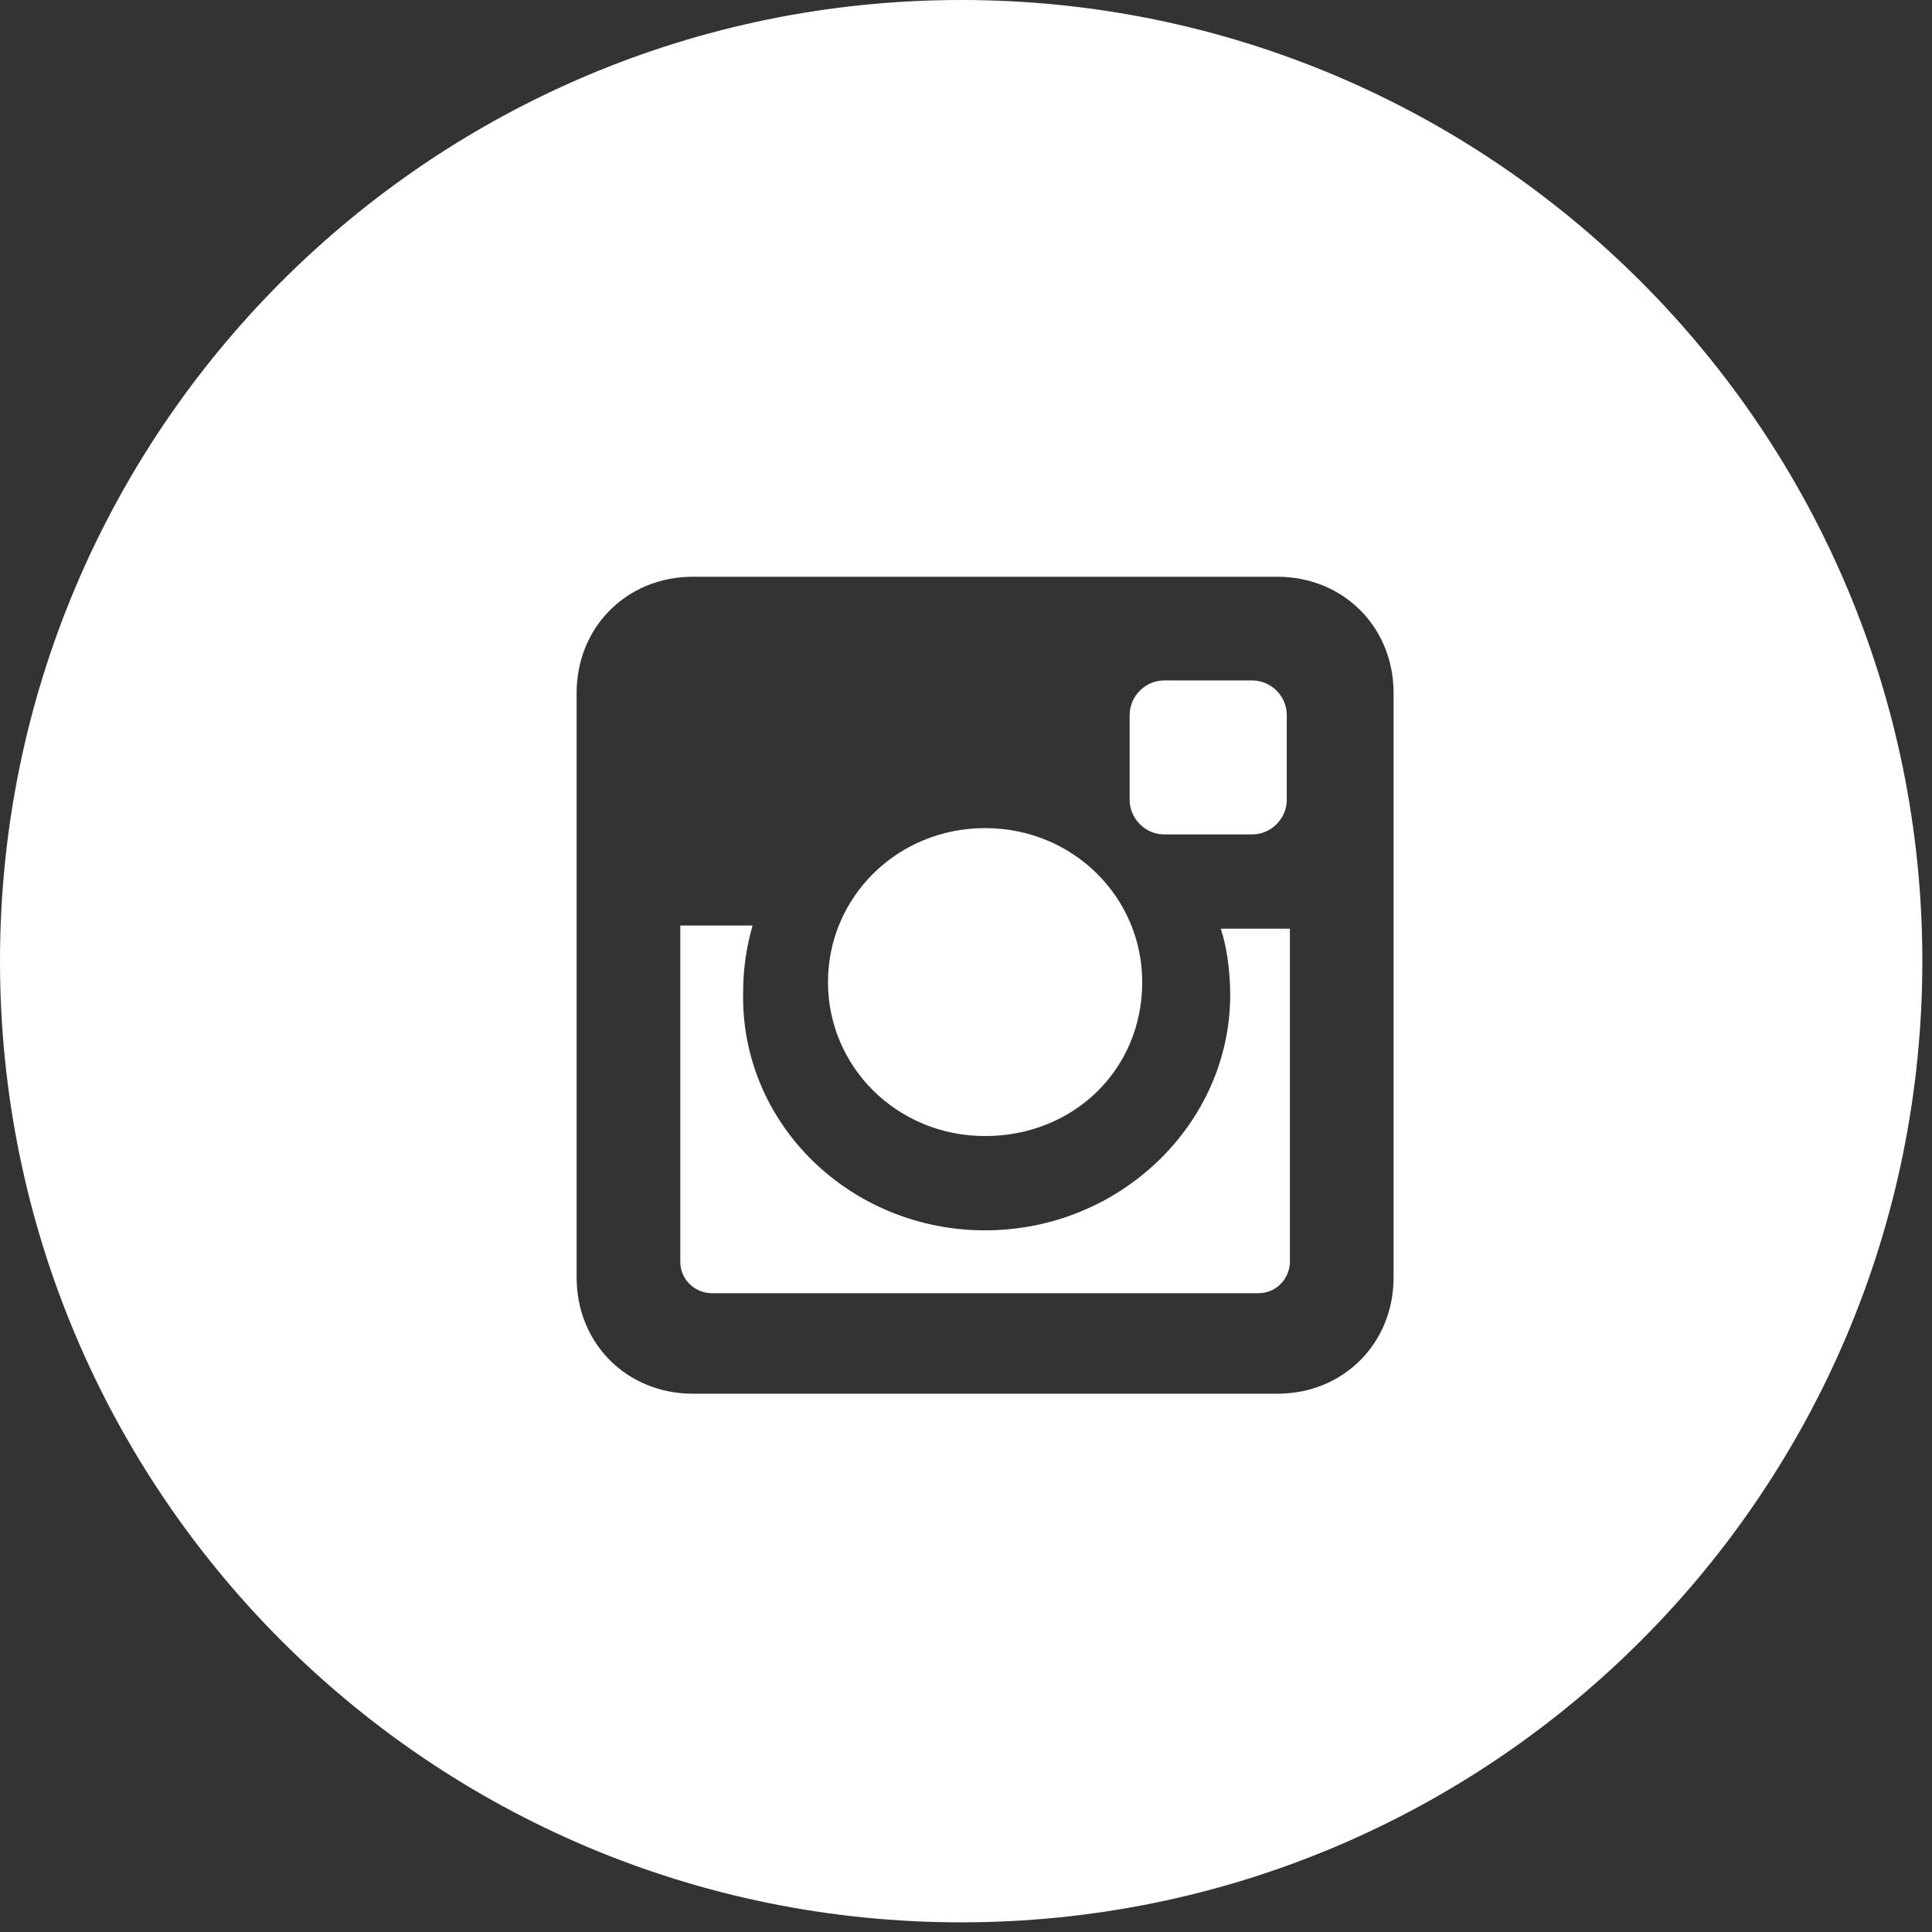<svg xmlns="http://www.w3.org/2000/svg" fill="none" viewBox="0 0 57 57" height="57" width="57">
<rect x="0" y="0" width="57" height="57" fill="#333333" stroke="none"/>
<path fill="white" d="M28.357 56.715C44.019 56.715 56.715 44.019 56.715 28.357C56.715 12.696 44.019 0 28.357 0C12.696 0 0 12.696 0 28.357C0 44.019 12.696 56.715 28.357 56.715ZM20.442 17.016H37.685C39.632 17.016 41.115 18.499 41.115 20.446V37.689C41.115 39.636 39.632 41.119 37.685 41.119H20.442C18.495 41.119 17.012 39.636 17.012 37.689V20.446C17.012 18.499 18.495 17.016 20.442 17.016ZM36.295 29.346C36.295 33.147 33.05 36.299 29.064 36.299C25.077 36.299 21.832 33.147 21.925 29.253C21.925 28.604 22.018 27.955 22.203 27.306H20.071V37.226C20.071 37.782 20.535 38.153 20.998 38.153H37.129C37.685 38.153 38.056 37.689 38.056 37.226V27.399H36.017C36.202 27.955 36.295 28.697 36.295 29.346ZM24.428 28.975C24.428 31.478 26.468 33.517 29.064 33.517C31.659 33.517 33.699 31.571 33.699 28.975C33.699 26.472 31.659 24.432 29.064 24.432C26.468 24.432 24.428 26.472 24.428 28.975ZM36.944 24.618C37.5 24.618 37.964 24.154 37.964 23.598V21.095C37.964 20.538 37.5 20.075 36.944 20.075H34.348C33.792 20.075 33.328 20.538 33.328 21.095V23.598C33.328 24.154 33.792 24.618 34.348 24.618H36.944Z" clip-rule="evenodd" fill-rule="evenodd"></path>
</svg>
